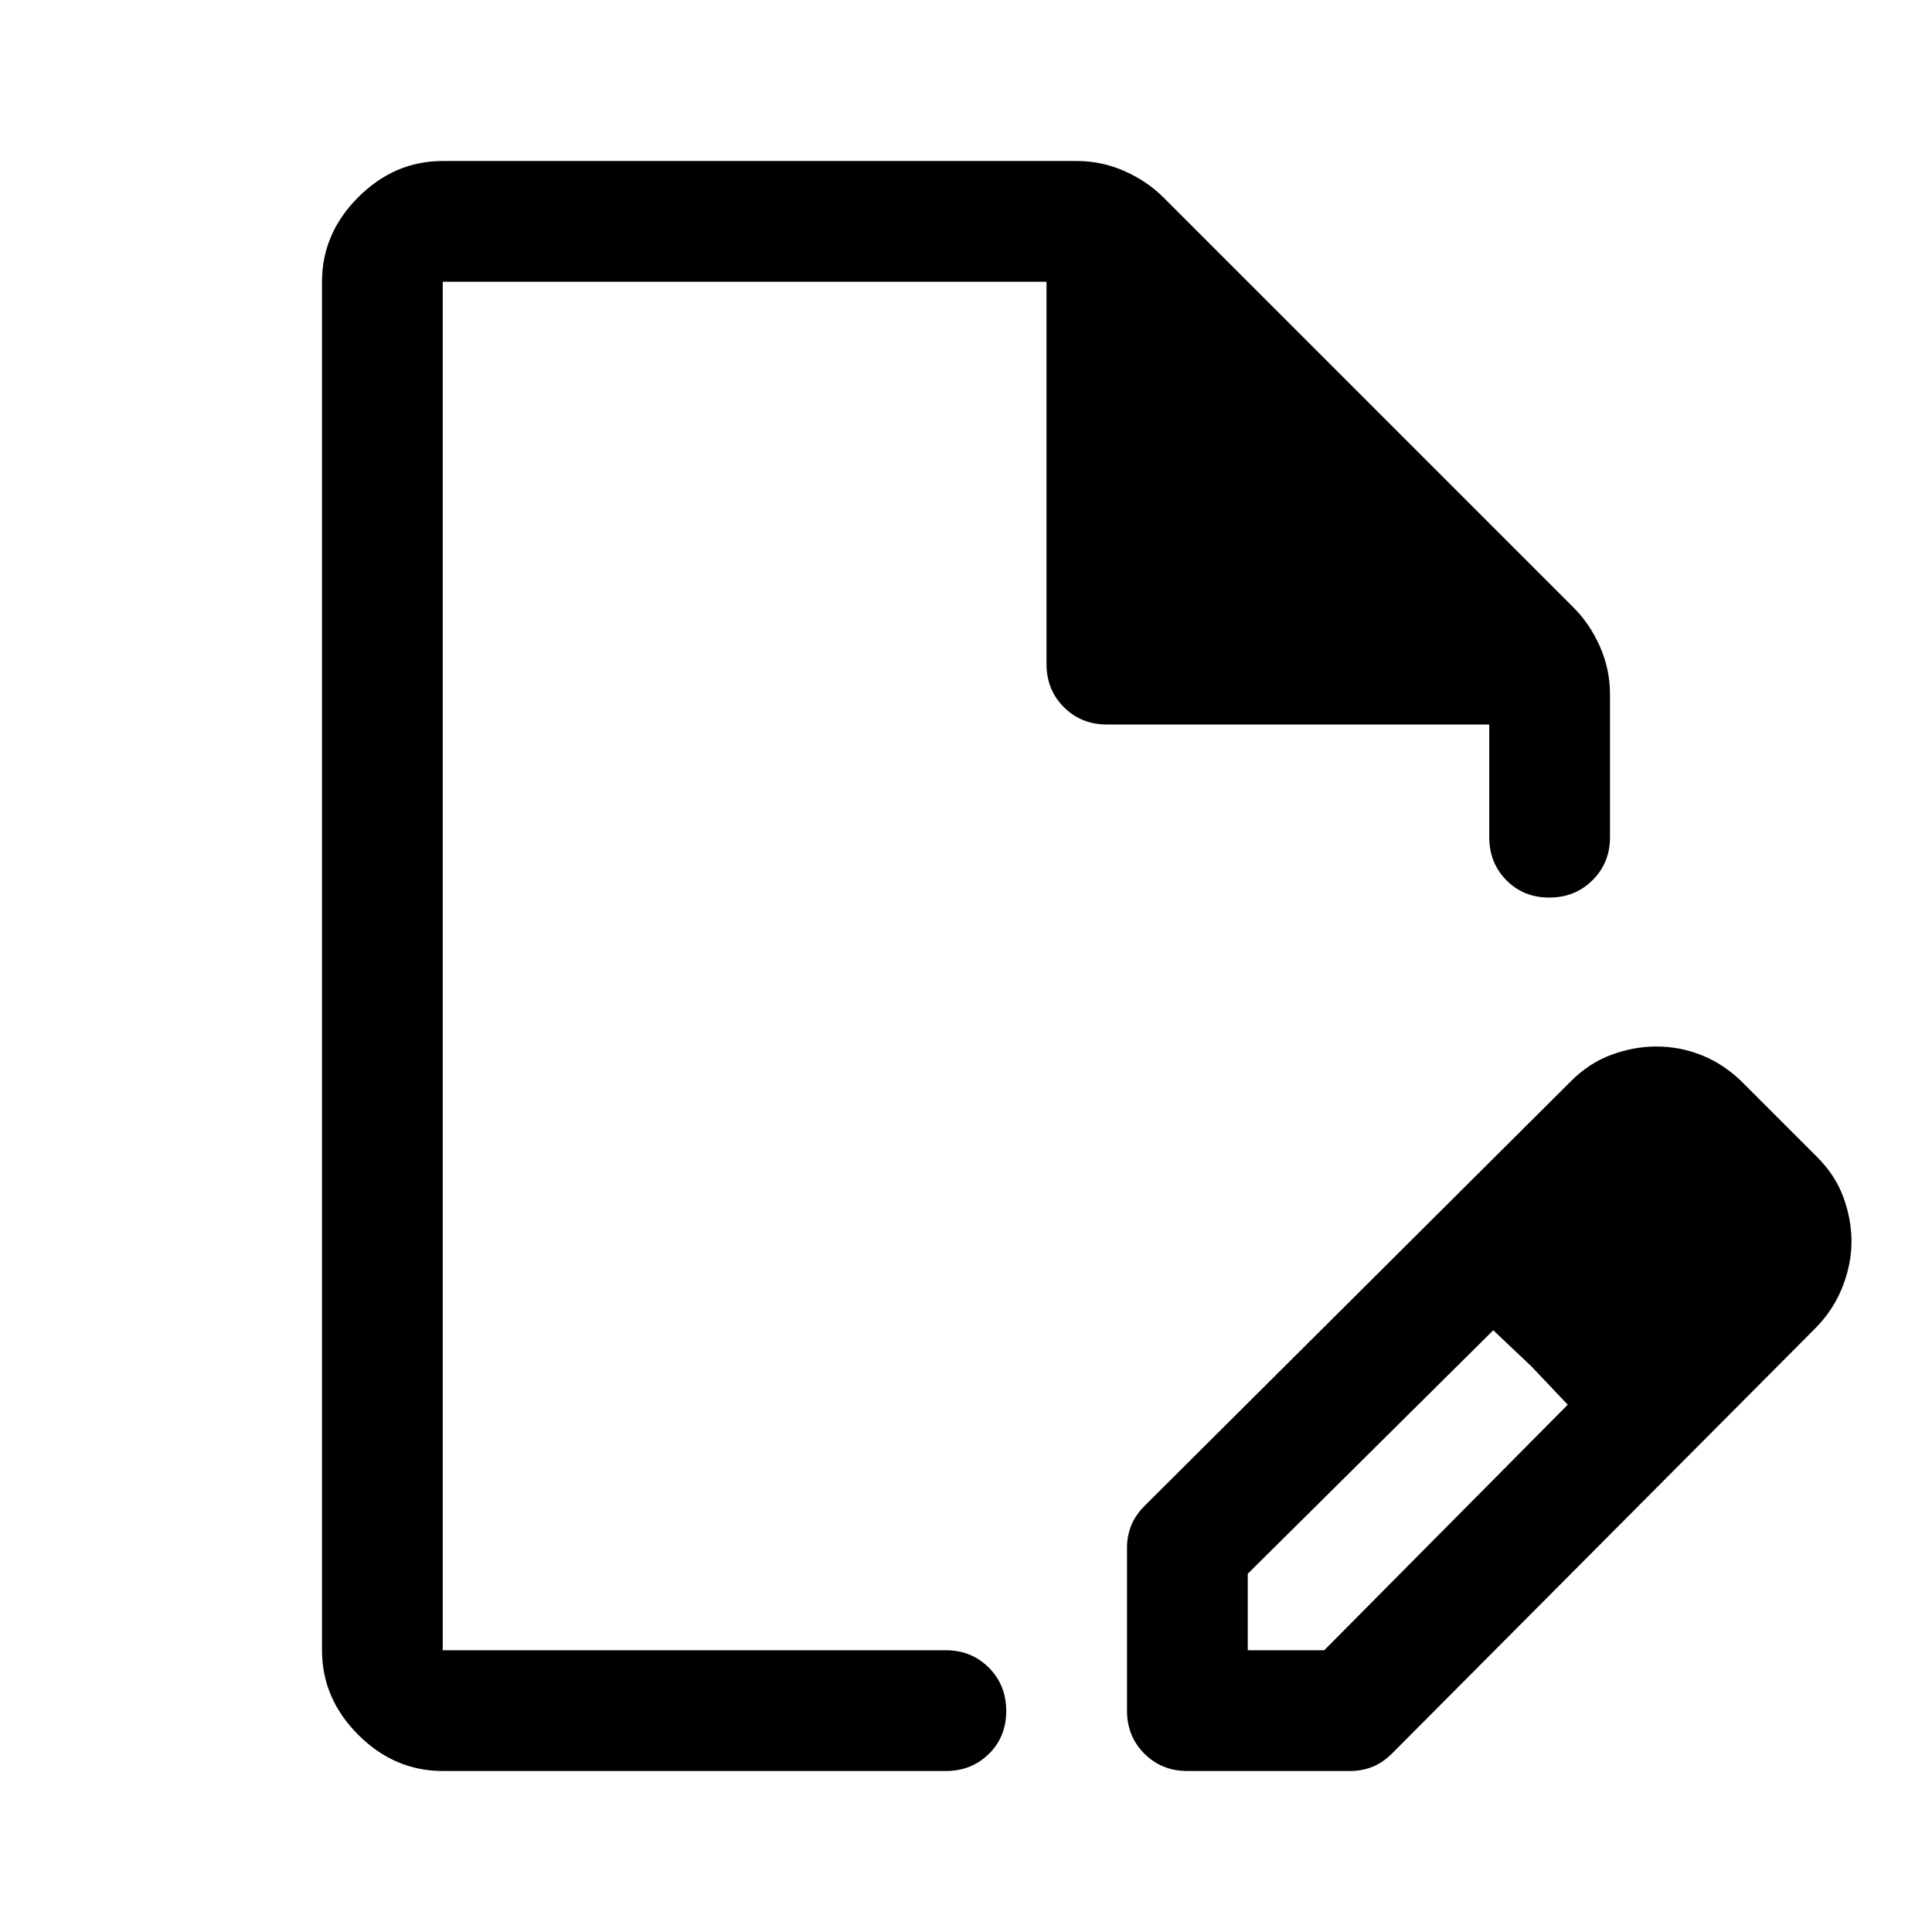 <svg xmlns="http://www.w3.org/2000/svg" width="48" height="48" viewBox="0 -960 960 960"><path d="M560-110v-81q0-5.565 2-10.783Q564-207 569-212l211.612-210.773q9.113-9.12 20.25-13.174Q812-440 823-440q12 0 23 4.5t20 13.5l37 37q9 9 13 20t4 22q0 11-4.5 22.5t-13.583 20.624L692-89q-5 5-10.217 7-5.218 2-10.783 2h-81q-12.75 0-21.375-8.625T560-110Zm300-233-37-37 37 37ZM620-140h38l121-122-37-37-122 121v38ZM220-80q-24 0-42-18t-18-42v-680q0-24 18-42t42-18h315q12.444 0 23.722 5T578-862l204 204q8 8 13 19.278 5 11.278 5 23.722v71q0 12.75-8.675 21.375-8.676 8.625-21.5 8.625-12.825 0-21.325-8.625T740-544v-56H550q-12.75 0-21.375-8.625T520-630v-190H220v680h250q12.75 0 21.375 8.675 8.625 8.676 8.625 21.5Q500-97 491.375-88.5T470-80H220Zm0-60v-680 680Zm541-141-19-18 37 37-18-19Z"/></svg>
